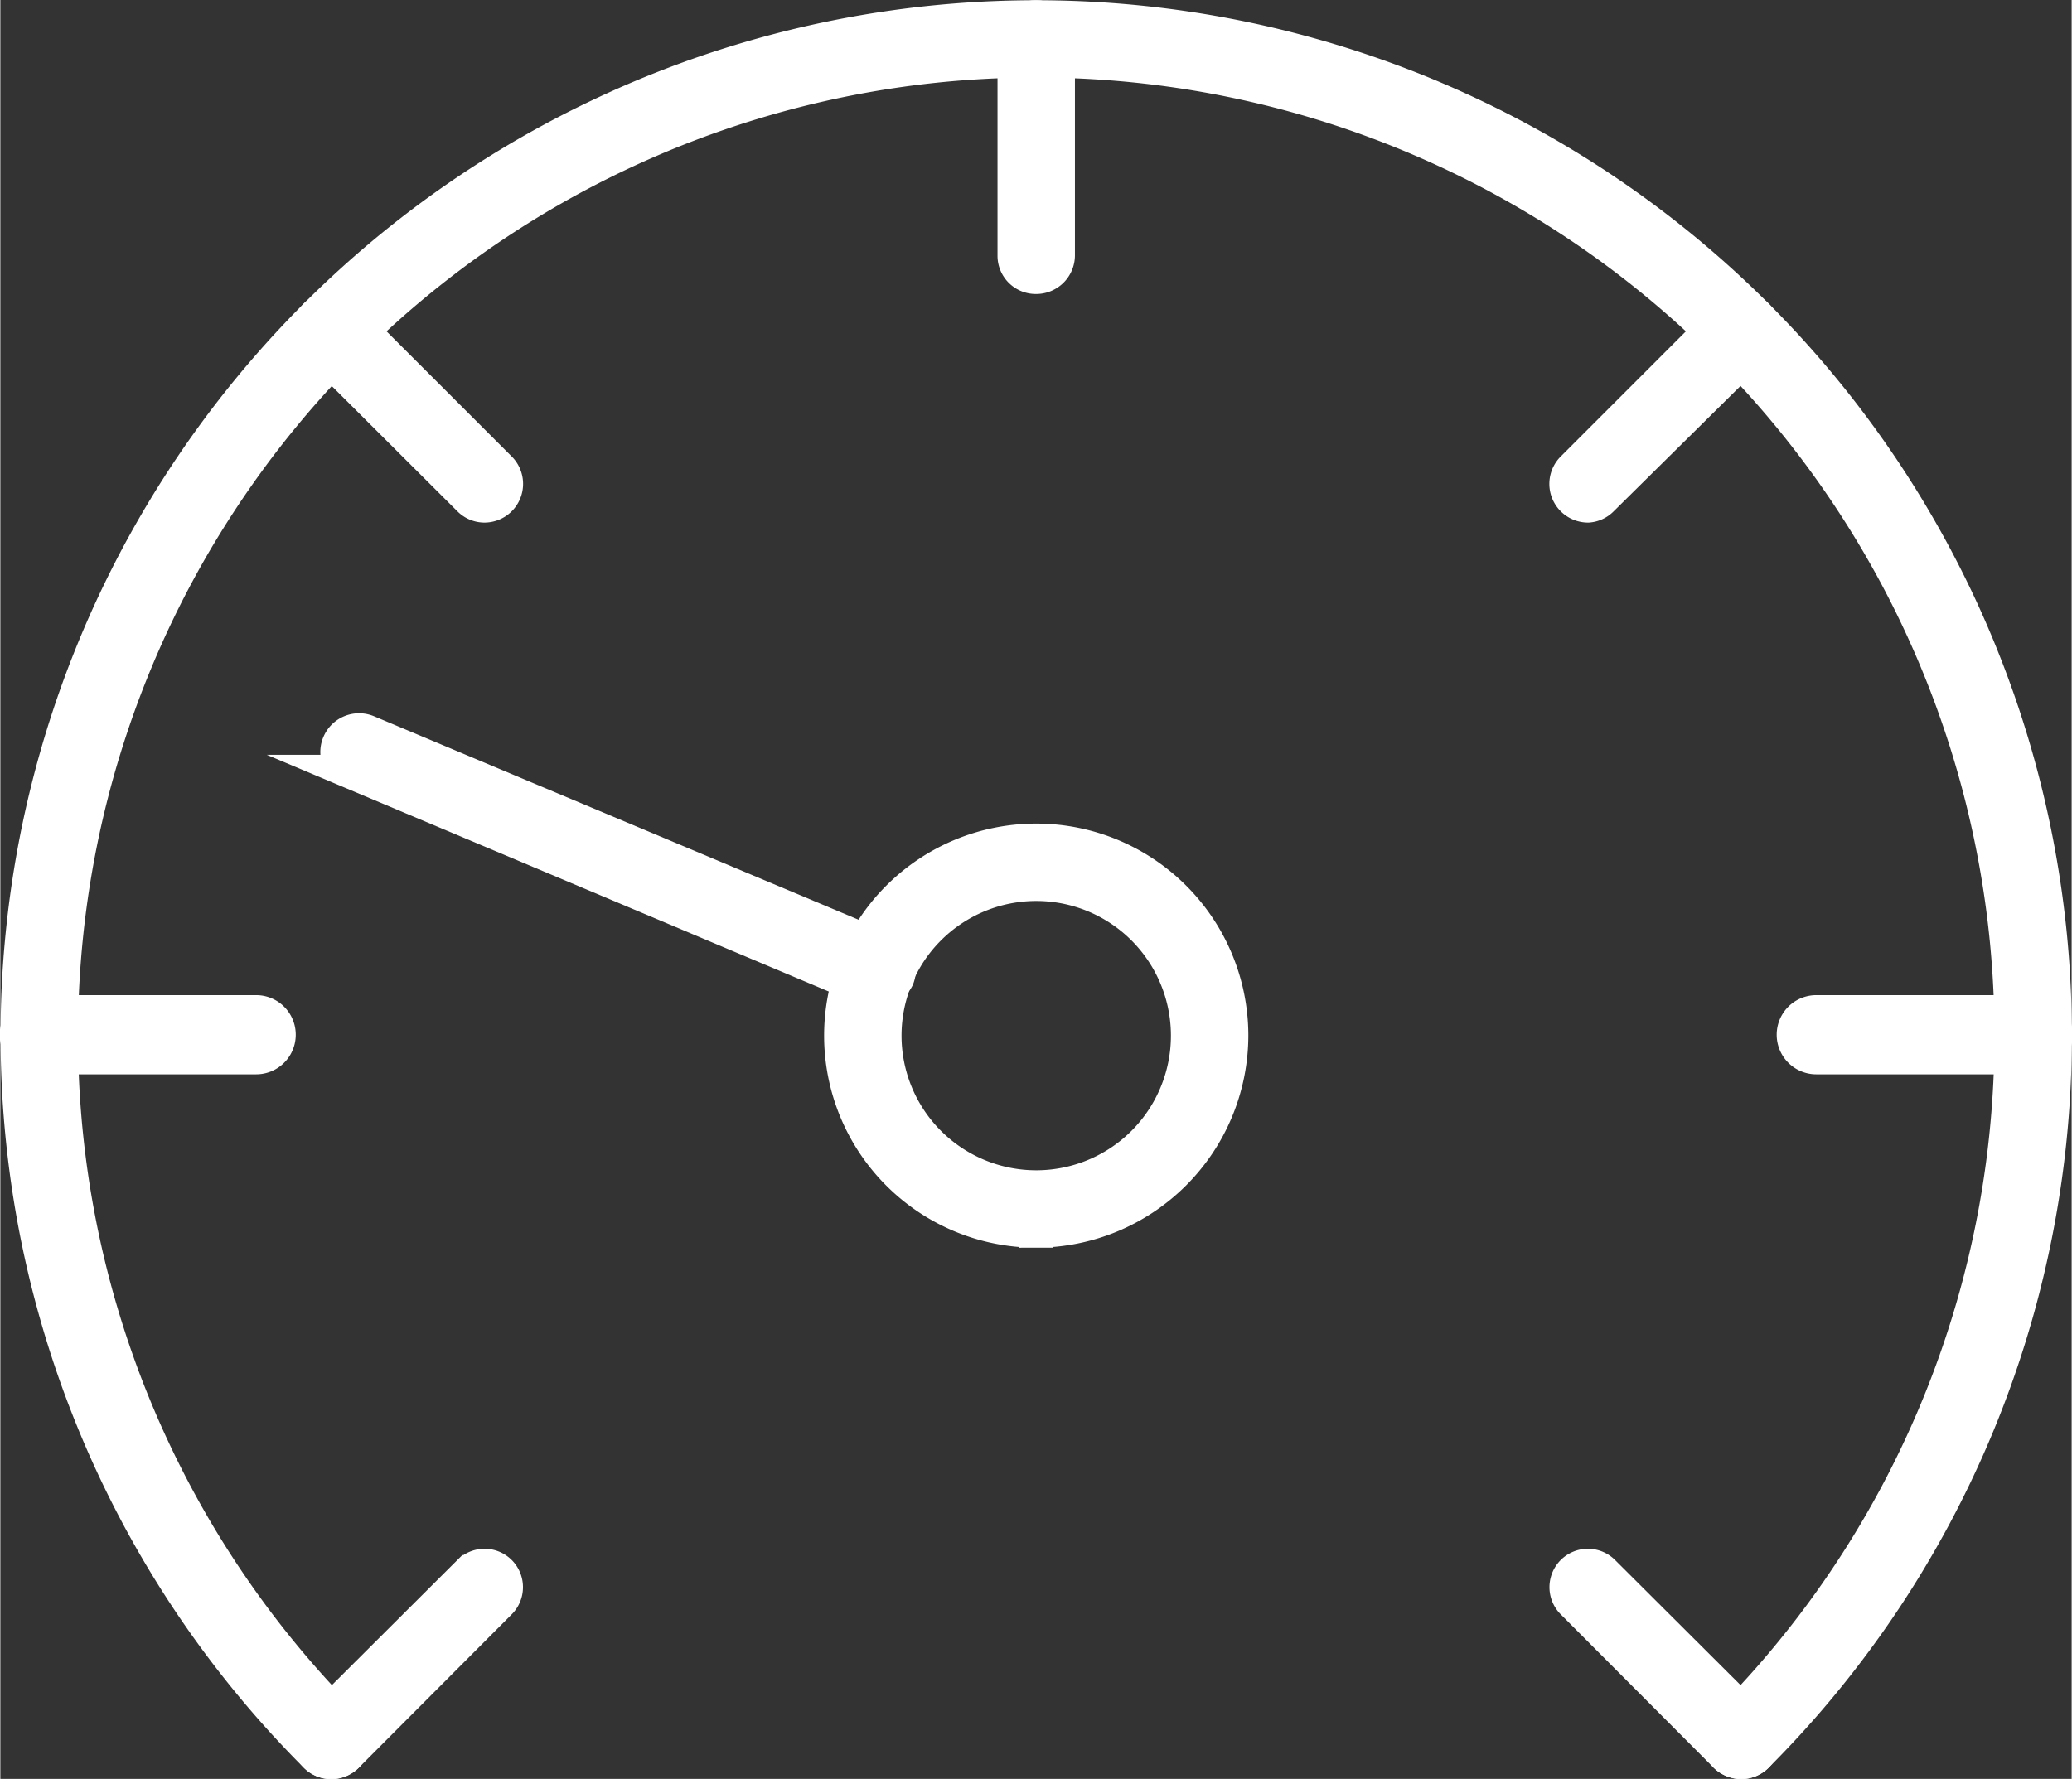 <svg xmlns="http://www.w3.org/2000/svg" xmlns:xlink="http://www.w3.org/1999/xlink" width="16.14mm" height="13.86mm" viewBox="0 0 45.75 39.3">
  <rect x="0" y="0" width="45.75" height="39.3" fill="#333333" stroke="none"/>
  <defs>
    <clipPath id="a" transform="translate(-264.63 -292.21)">
      <rect x="233.51" y="264.21" width="108" height="98" style="fill: none"/>
    </clipPath>
  </defs>
  <g style="clip-path: url(#a)">
    <path d="M303.08,331.14a.51.51,0,0,1-.34-.14.5.5,0,0,1,0-.68,21.54,21.54,0,1,0-30.46,0,.5.5,0,0,1,0,.68.48.48,0,0,1-.68,0,22.5,22.5,0,1,1,31.82,0,.49.49,0,0,1-.34.14" transform="translate(-264.63 -292.21)" style="fill: #fff"/>
    <path d="M287.51,311.74a3.35,3.35,0,1,0,3.35,3.35,3.35,3.35,0,0,0-3.35-3.35m0,7.66a4.31,4.31,0,1,1,4.31-4.31,4.32,4.32,0,0,1-4.31,4.31" transform="translate(-264.63 -292.21)" style="fill: #fff"/>
    <path d="M284,314.08l-.19,0-11.44-4.82a.47.47,0,0,1-.26-.62.48.48,0,0,1,.63-.26l11.45,4.81a.49.49,0,0,1,.25.63A.48.48,0,0,1,284,314.08Z" transform="translate(-264.63 -292.21)" style="fill: none;stroke: #fff;stroke-miterlimit: 10;stroke-width: 0.75px"/>
    <path d="M270.28,315.57h-4.79a.48.48,0,1,1,0-1h4.79a.48.48,0,0,1,0,1" transform="translate(-264.63 -292.21)" style="fill: #fff"/>
    <path d="M275.32,303.38a.47.47,0,0,1-.33-.14l-3.39-3.38a.48.48,0,1,1,.68-.68l3.38,3.38a.48.48,0,0,1-.34.82" transform="translate(-264.63 -292.21)" style="fill: #fff"/>
    <path d="M287.51,298.33a.47.47,0,0,1-.48-.48v-4.78a.47.47,0,0,1,.48-.48.48.48,0,0,1,.48.48v4.78a.48.48,0,0,1-.48.48" transform="translate(-264.63 -292.21)" style="fill: #fff"/>
    <path d="M299.7,303.38a.48.48,0,0,1-.34-.82l3.38-3.38a.48.48,0,1,1,.68.68L300,303.24a.47.47,0,0,1-.33.14" transform="translate(-264.63 -292.21)" style="fill: #fff"/>
    <path d="M309.53,315.57h-4.79a.48.48,0,1,1,0-1h4.79a.48.48,0,1,1,0,1" transform="translate(-264.63 -292.21)" style="fill: #fff"/>
    <path d="M303.08,331.14a.51.51,0,0,1-.34-.14l-3.38-3.39a.47.47,0,1,1,.67-.67l3.39,3.38a.48.48,0,0,1,0,.68.49.49,0,0,1-.34.14" transform="translate(-264.63 -292.21)" style="fill: #fff"/>
    <path d="M271.94,331.14a.49.49,0,0,1-.34-.14.48.48,0,0,1,0-.68l3.39-3.38a.47.47,0,1,1,.67.67L272.28,331a.51.51,0,0,1-.34.14" transform="translate(-264.63 -292.21)" style="fill: #fff"/>
    <g>
      <path d="M303.08,331.14a.51.51,0,0,1-.34-.14.5.5,0,0,1,0-.68,21.54,21.54,0,1,0-30.46,0,.5.5,0,0,1,0,.68.48.48,0,0,1-.68,0,22.5,22.5,0,1,1,31.82,0A.49.49,0,0,1,303.08,331.14Z" transform="translate(-264.63 -292.21)" style="fill: none;stroke: #fff;stroke-miterlimit: 10;stroke-width: 0.75px"/>
      <path d="M287.51,311.74a3.35,3.35,0,1,0,3.35,3.35A3.35,3.35,0,0,0,287.51,311.74Zm0,7.66a4.31,4.31,0,1,1,4.31-4.31A4.32,4.32,0,0,1,287.51,319.4Z" transform="translate(-264.63 -292.21)" style="fill: none;stroke: #fff;stroke-miterlimit: 10;stroke-width: 0.75px"/>
      <path d="M284,314.08l-.19,0-11.44-4.82a.47.47,0,0,1-.26-.62.48.48,0,0,1,.63-.26l11.45,4.81a.49.49,0,0,1,.25.63.48.48,0,0,1-.44.29" transform="translate(-264.63 -292.21)" style="fill: #fff"/>
      <path d="M270.28,315.57h-4.79a.48.48,0,1,1,0-1h4.79a.48.48,0,0,1,0,1Z" transform="translate(-264.63 -292.21)" style="fill: none;stroke: #fff;stroke-miterlimit: 10;stroke-width: 0.75px"/>
      <path d="M275.32,303.38a.47.47,0,0,1-.33-.14l-3.39-3.38a.48.48,0,1,1,.68-.68l3.38,3.38a.48.48,0,0,1-.34.82Z" transform="translate(-264.63 -292.21)" style="fill: none;stroke: #fff;stroke-miterlimit: 10;stroke-width: 0.75px"/>
      <path d="M287.51,298.33a.47.47,0,0,1-.48-.48v-4.78a.47.47,0,0,1,.48-.48.48.48,0,0,1,.48.48v4.78A.48.48,0,0,1,287.51,298.33Z" transform="translate(-264.63 -292.21)" style="fill: none;stroke: #fff;stroke-miterlimit: 10;stroke-width: 0.75px"/>
      <path d="M299.7,303.38a.48.48,0,0,1-.34-.82l3.38-3.38a.48.48,0,1,1,.68.68L300,303.24A.47.47,0,0,1,299.7,303.38Z" transform="translate(-264.63 -292.21)" style="fill: none;stroke: #fff;stroke-miterlimit: 10;stroke-width: 0.75px"/>
      <path d="M309.53,315.57h-4.79a.48.48,0,1,1,0-1h4.79a.48.48,0,1,1,0,1Z" transform="translate(-264.63 -292.21)" style="fill: none;stroke: #fff;stroke-miterlimit: 10;stroke-width: 0.75px"/>
      <path d="M303.08,331.14a.51.51,0,0,1-.34-.14l-3.38-3.39a.47.47,0,1,1,.67-.67l3.39,3.38a.48.48,0,0,1,0,.68A.49.49,0,0,1,303.08,331.14Z" transform="translate(-264.63 -292.21)" style="fill: none;stroke: #fff;stroke-miterlimit: 10;stroke-width: 0.75px"/>
      <path d="M271.94,331.14a.49.49,0,0,1-.34-.14.48.48,0,0,1,0-.68l3.39-3.38a.47.47,0,1,1,.67.67L272.28,331A.51.51,0,0,1,271.94,331.14Z" transform="translate(-264.63 -292.21)" style="fill: none;stroke: #fff;stroke-miterlimit: 10;stroke-width: 0.75px"/>
    </g>
  </g>
</svg>
